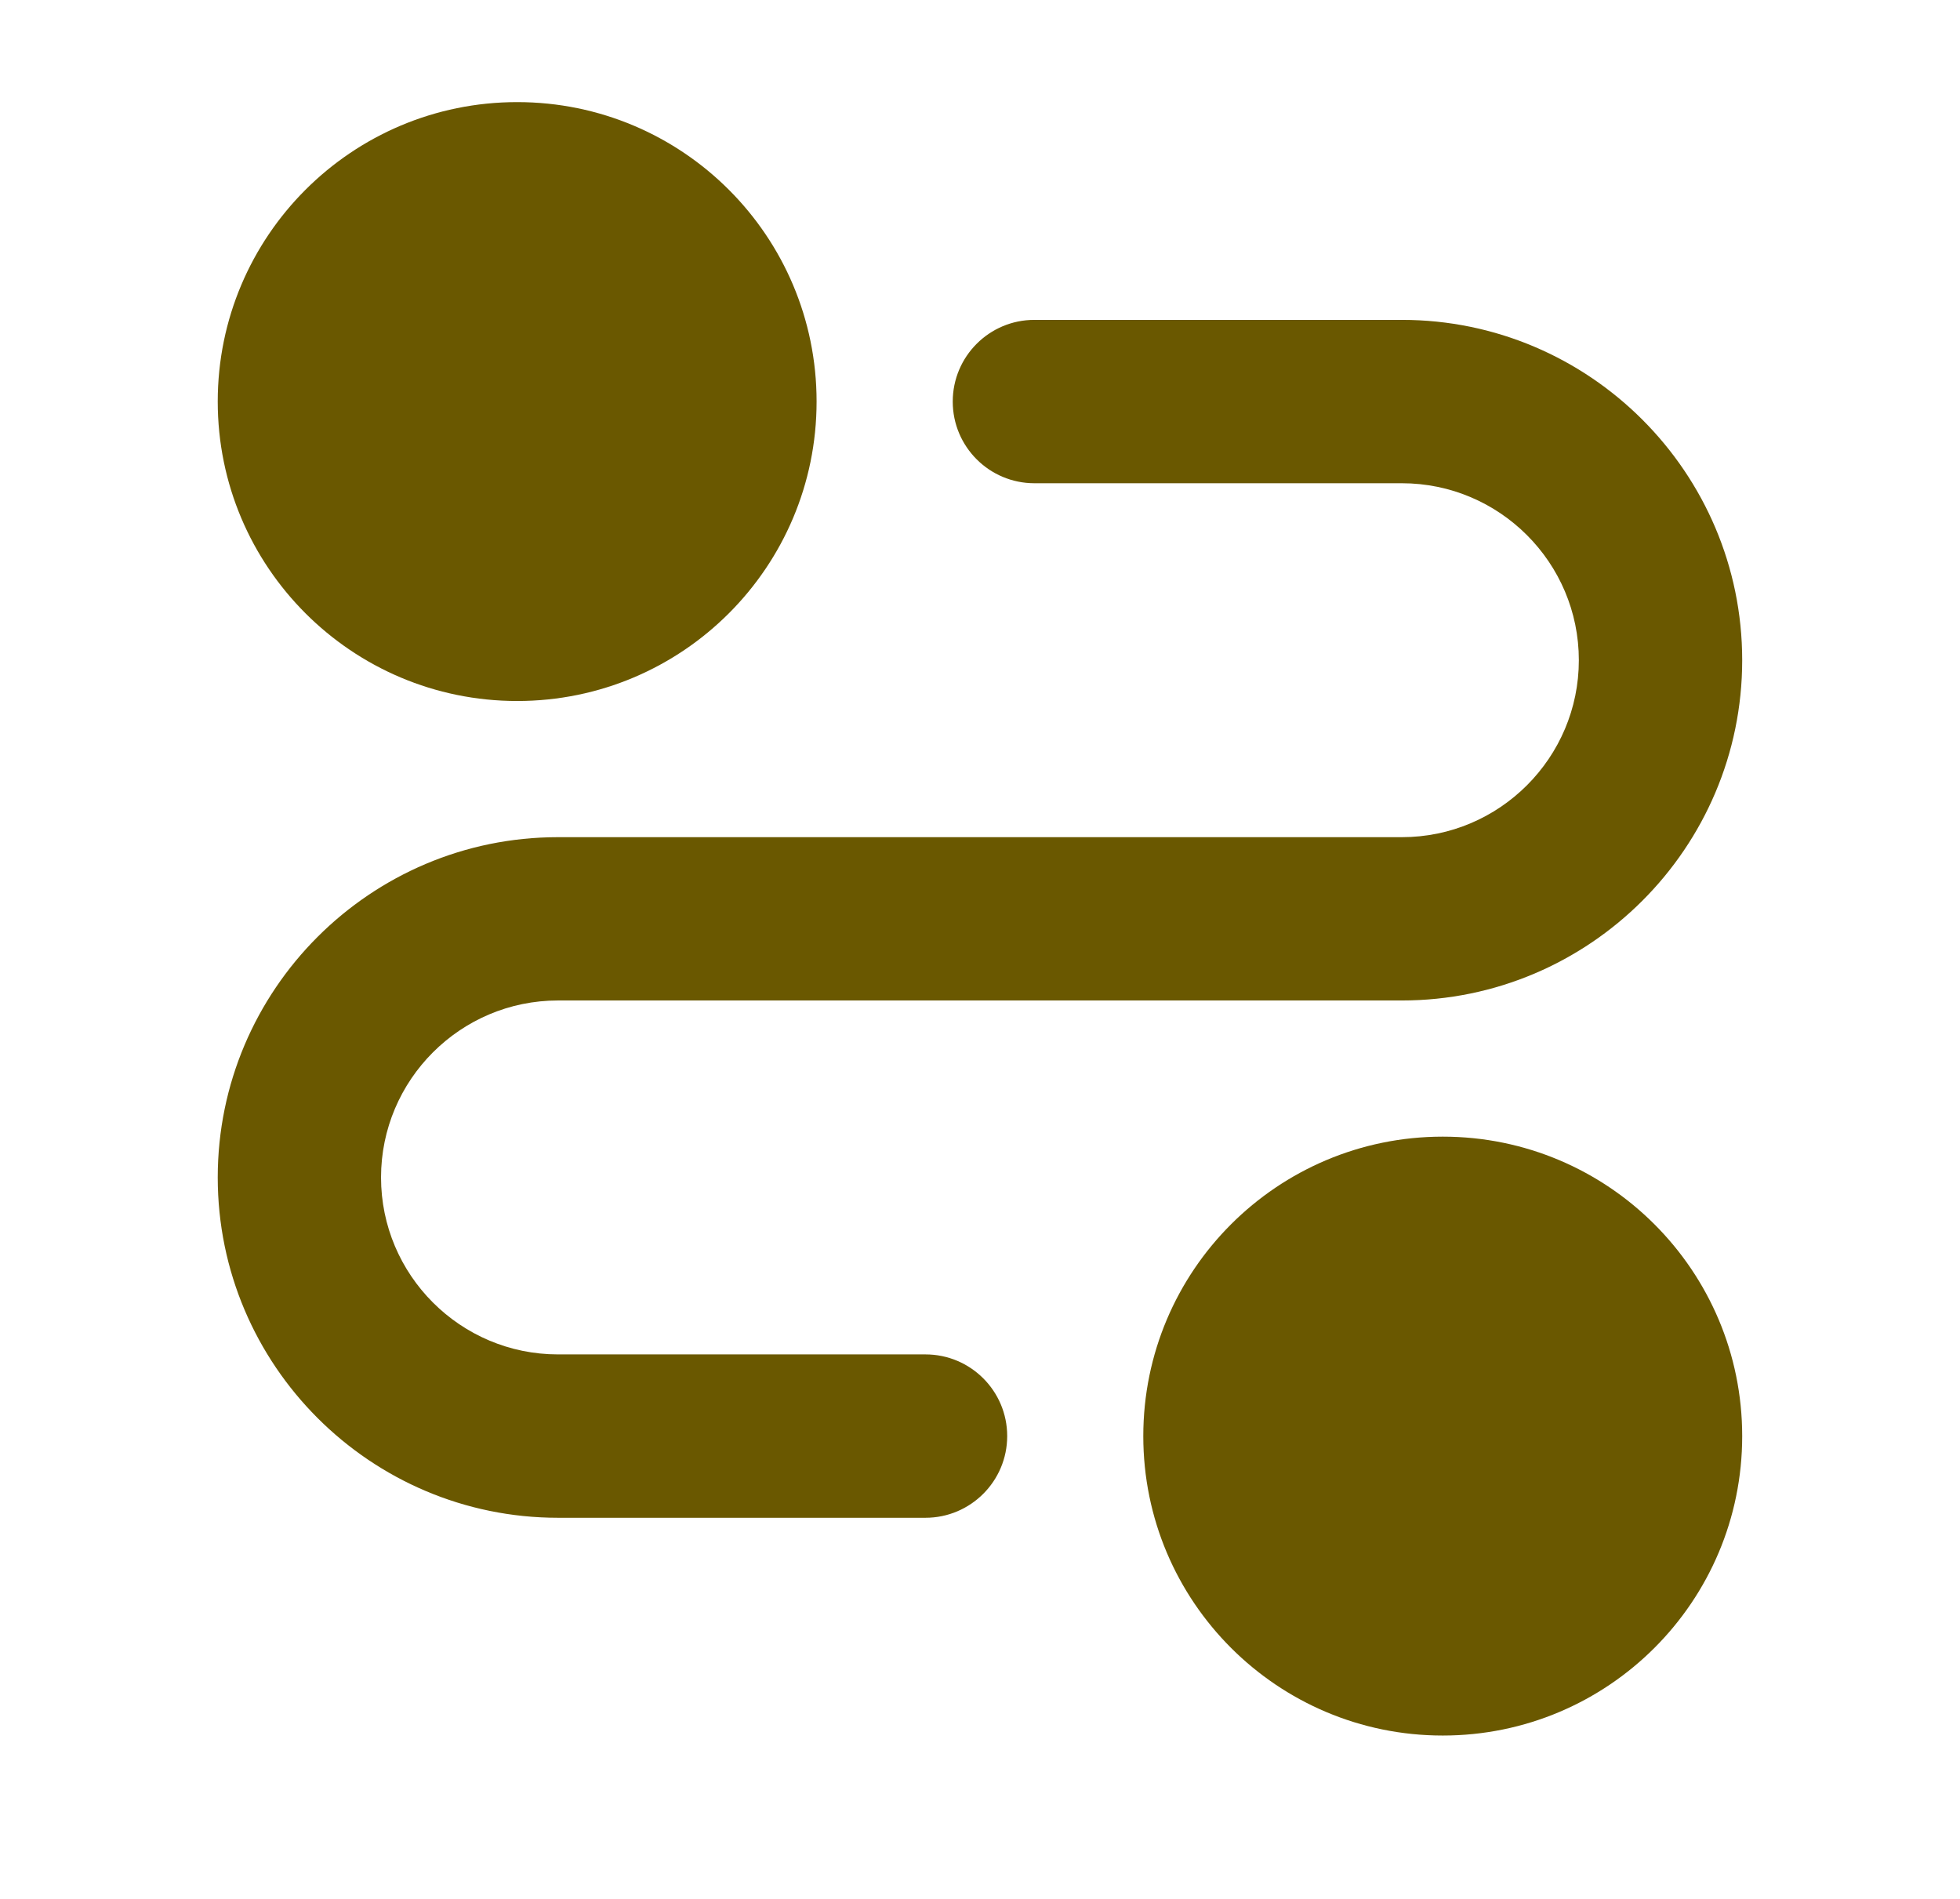 <svg width="32" height="31" viewBox="0 0 32 31" fill="none" xmlns="http://www.w3.org/2000/svg">
<path d="M22.888 5.222H16.888C16.152 5.222 15.555 5.819 15.555 6.556C15.555 7.292 16.152 7.889 16.888 7.889H22.888C24.481 7.889 25.777 9.185 25.777 10.778C25.777 12.371 24.481 13.667 22.888 13.667H9.11C6.047 13.667 3.555 16.159 3.555 19.222C3.555 22.285 6.047 24.778 9.11 24.778H15.11C15.846 24.778 16.444 24.18 16.444 23.444C16.444 22.708 15.846 22.111 15.11 22.111H9.11C7.517 22.111 6.221 20.815 6.221 19.222C6.221 17.629 7.517 16.333 9.11 16.333H22.888C25.951 16.333 28.444 13.841 28.444 10.778C28.444 7.715 25.951 5.222 22.888 5.222Z" fill="#6A5800"/>
<path d="M8.444 11.444C11.144 11.444 13.332 9.255 13.332 6.555C13.332 3.855 11.144 1.667 8.444 1.667C5.744 1.667 3.555 3.855 3.555 6.555C3.555 9.255 5.744 11.444 8.444 11.444Z" fill="#6A5800"/>
<path d="M23.555 28.333C26.255 28.333 28.444 26.145 28.444 23.445C28.444 20.744 26.255 18.556 23.555 18.556C20.855 18.556 18.666 20.744 18.666 23.445C18.666 26.145 20.855 28.333 23.555 28.333Z" fill="#6A5800"/>
</svg>
